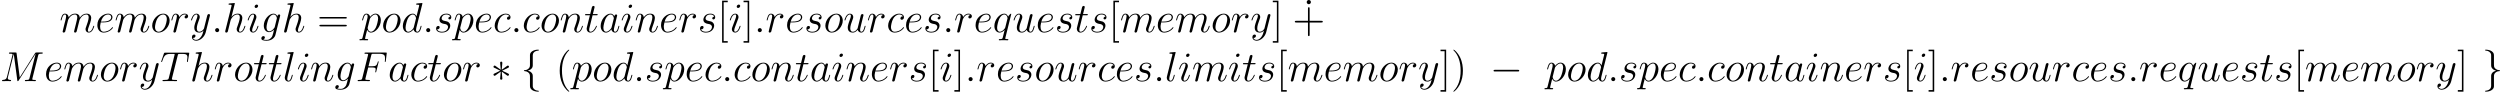 <?xml version="1.0" encoding="UTF-8" standalone="no"?>
<!-- Generated by CodeCogs with dvisvgm 2.13.3 -->

<svg
   version="1.1"
   width="804.27pt"
   height="29.5pt"
   viewBox="-.228 -.252 804.27 29.5"
   id="svg186"
   sodipodi:docname="container-memory-high-limit.svg"
   inkscape:version="1.3-beta (cedbd6c6ff, 2023-05-28)"
   xmlns:inkscape="http://www.inkscape.org/namespaces/inkscape"
   xmlns:sodipodi="http://sodipodi.sourceforge.net/DTD/sodipodi-0.dtd"
   xmlns:xlink="http://www.w3.org/1999/xlink"
   xmlns="http://www.w3.org/2000/svg"
   xmlns:svg="http://www.w3.org/2000/svg">
  <sodipodi:namedview
     id="namedview186"
     pagecolor="#ffffff"
     bordercolor="#000000"
     borderopacity="0.25"
     inkscape:showpageshadow="2"
     inkscape:pageopacity="0.0"
     inkscape:pagecheckerboard="0"
     inkscape:deskcolor="#d1d1d1"
     inkscape:document-units="pt"
     showgrid="false"
     inkscape:zoom="2.8982801"
     inkscape:cx="248.76822"
     inkscape:cy="46.406832"
     inkscape:window-width="1920"
     inkscape:window-height="1137"
     inkscape:window-x="-8"
     inkscape:window-y="-8"
     inkscape:window-maximized="1"
     inkscape:current-layer="page1" />
  <defs
     id="defs1">
    <path
       id="g1-0"
       d="M7.878-2.75C8.082-2.75 8.297-2.75 8.297-2.989S8.082-3.228 7.878-3.228H1.411C1.207-3.228 .992-3.228 .992-2.989S1.207-2.75 1.411-2.75H7.878Z" />
    <path
       id="g1-3"
       d="M3.288-5.105C3.3-5.272 3.3-5.559 2.989-5.559C2.798-5.559 2.642-5.404 2.678-5.248V-5.093L2.845-3.24L1.315-4.352C1.207-4.411 1.184-4.435 1.1-4.435C.933-4.435 .777-4.268 .777-4.101C.777-3.909 .897-3.862 1.016-3.802L2.714-2.989L1.064-2.188C.873-2.092 .777-2.044 .777-1.865S.933-1.53 1.1-1.53C1.184-1.53 1.207-1.53 1.506-1.757L2.845-2.726L2.666-.717C2.666-.466 2.881-.406 2.977-.406C3.12-.406 3.3-.49 3.3-.717L3.12-2.726L4.651-1.614C4.758-1.554 4.782-1.53 4.866-1.53C5.033-1.53 5.189-1.698 5.189-1.865C5.189-2.044 5.081-2.104 4.937-2.176C4.22-2.534 4.196-2.534 3.252-2.977L4.902-3.778C5.093-3.873 5.189-3.921 5.189-4.101S5.033-4.435 4.866-4.435C4.782-4.435 4.758-4.435 4.459-4.208L3.12-3.24L3.288-5.105Z" />
    <path
       id="g1-102"
       d="M3.383-7.376C3.383-7.855 3.694-8.62 4.997-8.703C5.057-8.715 5.105-8.763 5.105-8.835C5.105-8.966 5.009-8.966 4.878-8.966C3.682-8.966 2.594-8.357 2.582-7.472V-4.746C2.582-4.28 2.582-3.897 2.104-3.503C1.686-3.156 1.231-3.132 .968-3.12C.909-3.108 .861-3.061 .861-2.989C.861-2.869 .933-2.869 1.052-2.857C1.841-2.809 2.415-2.379 2.546-1.793C2.582-1.662 2.582-1.638 2.582-1.207V1.16C2.582 1.662 2.582 2.044 3.156 2.499C3.622 2.857 4.411 2.989 4.878 2.989C5.009 2.989 5.105 2.989 5.105 2.857C5.105 2.738 5.033 2.738 4.914 2.726C4.16 2.678 3.575 2.295 3.419 1.686C3.383 1.578 3.383 1.554 3.383 1.124V-1.387C3.383-1.937 3.288-2.14 2.905-2.523C2.654-2.774 2.307-2.893 1.973-2.989C2.953-3.264 3.383-3.814 3.383-4.507V-7.376Z" />
    <path
       id="g1-103"
       d="M2.582 1.399C2.582 1.877 2.271 2.642 .968 2.726C.909 2.738 .861 2.786 .861 2.857C.861 2.989 .992 2.989 1.1 2.989C2.26 2.989 3.371 2.403 3.383 1.494V-1.231C3.383-1.698 3.383-2.08 3.862-2.475C4.28-2.821 4.734-2.845 4.997-2.857C5.057-2.869 5.105-2.917 5.105-2.989C5.105-3.108 5.033-3.108 4.914-3.12C4.125-3.168 3.551-3.599 3.419-4.184C3.383-4.316 3.383-4.34 3.383-4.77V-7.137C3.383-7.639 3.383-8.022 2.809-8.476C2.331-8.847 1.506-8.966 1.1-8.966C.992-8.966 .861-8.966 .861-8.835C.861-8.715 .933-8.715 1.052-8.703C1.805-8.656 2.391-8.273 2.546-7.663C2.582-7.556 2.582-7.532 2.582-7.101V-4.591C2.582-4.041 2.678-3.838 3.061-3.455C3.312-3.204 3.658-3.084 3.993-2.989C3.013-2.714 2.582-2.164 2.582-1.47V1.399Z" />
    <path
       id="g0-117"
       d="M4.89-2.75H8.213C8.416-2.75 8.632-2.75 8.632-2.989S8.416-3.228 8.213-3.228H4.89V-6.683C4.89-6.886 4.89-7.101 4.651-7.101S4.411-6.886 4.411-6.683V-3.228H1.088C.885-3.228 .669-3.228 .669-2.989S.885-2.75 1.088-2.75H4.411V.705C4.411 .909 4.411 1.124 4.651 1.124S4.89 .909 4.89 .705V-2.75ZM5.248-8.56C5.248-8.907 4.973-9.158 4.651-9.158S4.053-8.907 4.053-8.56C4.053-8.201 4.34-7.962 4.651-7.962S5.248-8.213 5.248-8.56Z" />
    <path
       id="g3-40"
       d="M3.885 2.905C3.885 2.869 3.885 2.845 3.682 2.642C2.487 1.435 1.817-.538 1.817-2.977C1.817-5.296 2.379-7.293 3.766-8.703C3.885-8.811 3.885-8.835 3.885-8.871C3.885-8.942 3.826-8.966 3.778-8.966C3.622-8.966 2.642-8.106 2.056-6.934C1.447-5.727 1.172-4.447 1.172-2.977C1.172-1.913 1.339-.49 1.961 .789C2.666 2.224 3.646 3.001 3.778 3.001C3.826 3.001 3.885 2.977 3.885 2.905Z" />
    <path
       id="g3-41"
       d="M3.371-2.977C3.371-3.885 3.252-5.368 2.582-6.755C1.877-8.189 .897-8.966 .765-8.966C.717-8.966 .658-8.942 .658-8.871C.658-8.835 .658-8.811 .861-8.608C2.056-7.4 2.726-5.428 2.726-2.989C2.726-.669 2.164 1.327 .777 2.738C.658 2.845 .658 2.869 .658 2.905C.658 2.977 .717 3.001 .765 3.001C.921 3.001 1.901 2.14 2.487 .968C3.096-.251 3.371-1.542 3.371-2.977Z" />
    <path
       id="g3-61"
       d="M8.07-3.873C8.237-3.873 8.452-3.873 8.452-4.089C8.452-4.316 8.249-4.316 8.07-4.316H1.028C.861-4.316 .646-4.316 .646-4.101C.646-3.873 .849-3.873 1.028-3.873H8.07ZM8.07-1.65C8.237-1.65 8.452-1.65 8.452-1.865C8.452-2.092 8.249-2.092 8.07-2.092H1.028C.861-2.092 .646-2.092 .646-1.877C.646-1.65 .849-1.65 1.028-1.65H8.07Z" />
    <path
       id="g3-91"
       d="M2.989 2.989V2.546H1.829V-8.524H2.989V-8.966H1.387V2.989H2.989Z" />
    <path
       id="g3-93"
       d="M1.853-8.966H.251V-8.524H1.411V2.546H.251V2.989H1.853V-8.966Z" />
    <path
       id="g2-58"
       d="M2.2-.574C2.2-.921 1.913-1.16 1.626-1.16C1.279-1.16 1.04-.873 1.04-.586C1.04-.239 1.327 0 1.614 0C1.961 0 2.2-.287 2.2-.574Z" />
    <path
       id="g2-70"
       d="M3.551-3.897H4.698C5.607-3.897 5.679-3.694 5.679-3.347C5.679-3.192 5.655-3.025 5.595-2.762C5.571-2.714 5.559-2.654 5.559-2.63C5.559-2.546 5.607-2.499 5.691-2.499C5.786-2.499 5.798-2.546 5.846-2.738L6.539-5.523C6.539-5.571 6.504-5.643 6.42-5.643C6.312-5.643 6.3-5.595 6.253-5.392C6.001-4.495 5.762-4.244 4.722-4.244H3.634L4.411-7.34C4.519-7.759 4.543-7.795 5.033-7.795H6.635C8.13-7.795 8.345-7.352 8.345-6.504C8.345-6.432 8.345-6.169 8.309-5.858C8.297-5.81 8.273-5.655 8.273-5.607C8.273-5.511 8.333-5.475 8.404-5.475C8.488-5.475 8.536-5.523 8.56-5.738L8.811-7.831C8.811-7.867 8.835-7.986 8.835-8.01C8.835-8.141 8.727-8.141 8.512-8.141H2.845C2.618-8.141 2.499-8.141 2.499-7.926C2.499-7.795 2.582-7.795 2.786-7.795C3.527-7.795 3.527-7.711 3.527-7.58C3.527-7.52 3.515-7.472 3.479-7.34L1.865-.885C1.757-.466 1.733-.347 .897-.347C.669-.347 .55-.347 .55-.132C.55 0 .658 0 .729 0C.956 0 1.196-.024 1.423-.024H2.977C3.24-.024 3.527 0 3.79 0C3.897 0 4.041 0 4.041-.215C4.041-.347 3.969-.347 3.706-.347C2.762-.347 2.738-.43 2.738-.61C2.738-.669 2.762-.765 2.786-.849L3.551-3.897Z" />
    <path
       id="g2-77"
       d="M10.855-7.293C10.963-7.699 10.987-7.819 11.836-7.819C12.063-7.819 12.17-7.819 12.17-8.046C12.17-8.165 12.087-8.165 11.86-8.165H10.425C10.126-8.165 10.114-8.153 9.983-7.962L5.619-1.064L4.722-7.902C4.686-8.165 4.674-8.165 4.364-8.165H2.881C2.654-8.165 2.546-8.165 2.546-7.938C2.546-7.819 2.654-7.819 2.833-7.819C3.563-7.819 3.563-7.723 3.563-7.592C3.563-7.568 3.563-7.496 3.515-7.317L1.985-1.219C1.841-.646 1.566-.383 .765-.347C.729-.347 .586-.335 .586-.132C.586 0 .693 0 .741 0C.98 0 1.59-.024 1.829-.024H2.403C2.57-.024 2.774 0 2.941 0C3.025 0 3.156 0 3.156-.227C3.156-.335 3.037-.347 2.989-.347C2.594-.359 2.212-.43 2.212-.861C2.212-.98 2.212-.992 2.26-1.16L3.909-7.747H3.921L4.914-.323C4.949-.036 4.961 0 5.069 0C5.2 0 5.26-.096 5.32-.203L10.126-7.807H10.138L8.404-.885C8.297-.466 8.273-.347 7.436-.347C7.209-.347 7.089-.347 7.089-.132C7.089 0 7.197 0 7.269 0C7.472 0 7.711-.024 7.914-.024H9.325C9.528-.024 9.779 0 9.983 0C10.078 0 10.21 0 10.21-.227C10.21-.347 10.102-.347 9.923-.347C9.194-.347 9.194-.442 9.194-.562C9.194-.574 9.194-.658 9.217-.753L10.855-7.293Z" />
    <path
       id="g2-84"
       d="M4.985-7.293C5.057-7.58 5.081-7.687 5.26-7.735C5.356-7.759 5.75-7.759 6.001-7.759C7.197-7.759 7.759-7.711 7.759-6.779C7.759-6.599 7.711-6.145 7.639-5.703L7.627-5.559C7.627-5.511 7.675-5.44 7.747-5.44C7.867-5.44 7.867-5.499 7.902-5.691L8.249-7.807C8.273-7.914 8.273-7.938 8.273-7.974C8.273-8.106 8.201-8.106 7.962-8.106H1.423C1.148-8.106 1.136-8.094 1.064-7.878L.335-5.727C.323-5.703 .287-5.571 .287-5.559C.287-5.499 .335-5.44 .406-5.44C.502-5.44 .526-5.487 .574-5.643C1.076-7.089 1.327-7.759 2.917-7.759H3.718C4.005-7.759 4.125-7.759 4.125-7.627C4.125-7.592 4.125-7.568 4.065-7.352L2.463-.933C2.343-.466 2.319-.347 1.052-.347C.753-.347 .669-.347 .669-.12C.669 0 .801 0 .861 0C1.16 0 1.47-.024 1.769-.024H3.634C3.933-.024 4.256 0 4.555 0C4.686 0 4.806 0 4.806-.227C4.806-.347 4.722-.347 4.411-.347C3.335-.347 3.335-.454 3.335-.634C3.335-.646 3.335-.729 3.383-.921L4.985-7.293Z" />
    <path
       id="g2-97"
       d="M3.599-1.423C3.539-1.219 3.539-1.196 3.371-.968C3.108-.634 2.582-.12 2.02-.12C1.53-.12 1.255-.562 1.255-1.267C1.255-1.925 1.626-3.264 1.853-3.766C2.26-4.603 2.821-5.033 3.288-5.033C4.077-5.033 4.232-4.053 4.232-3.957C4.232-3.945 4.196-3.79 4.184-3.766L3.599-1.423ZM4.364-4.483C4.232-4.794 3.909-5.272 3.288-5.272C1.937-5.272 .478-3.527 .478-1.757C.478-.574 1.172 .12 1.985 .12C2.642 .12 3.204-.395 3.539-.789C3.658-.084 4.22 .12 4.579 .12S5.224-.096 5.44-.526C5.631-.933 5.798-1.662 5.798-1.71C5.798-1.769 5.75-1.817 5.679-1.817C5.571-1.817 5.559-1.757 5.511-1.578C5.332-.873 5.105-.12 4.615-.12C4.268-.12 4.244-.43 4.244-.669C4.244-.944 4.28-1.076 4.388-1.542C4.471-1.841 4.531-2.104 4.627-2.451C5.069-4.244 5.177-4.674 5.177-4.746C5.177-4.914 5.045-5.045 4.866-5.045C4.483-5.045 4.388-4.627 4.364-4.483Z" />
    <path
       id="g2-99"
       d="M4.674-4.495C4.447-4.495 4.34-4.495 4.172-4.352C4.101-4.292 3.969-4.113 3.969-3.921C3.969-3.682 4.148-3.539 4.376-3.539C4.663-3.539 4.985-3.778 4.985-4.256C4.985-4.83 4.435-5.272 3.61-5.272C2.044-5.272 .478-3.563 .478-1.865C.478-.825 1.124 .12 2.343 .12C3.969 .12 4.997-1.148 4.997-1.303C4.997-1.375 4.926-1.435 4.878-1.435C4.842-1.435 4.83-1.423 4.722-1.315C3.957-.299 2.821-.12 2.367-.12C1.542-.12 1.279-.837 1.279-1.435C1.279-1.853 1.482-3.013 1.913-3.826C2.224-4.388 2.869-5.033 3.622-5.033C3.778-5.033 4.435-5.009 4.674-4.495Z" />
    <path
       id="g2-100"
       d="M6.013-7.998C6.025-8.046 6.049-8.118 6.049-8.177C6.049-8.297 5.93-8.297 5.906-8.297C5.894-8.297 5.308-8.249 5.248-8.237C5.045-8.225 4.866-8.201 4.651-8.189C4.352-8.165 4.268-8.153 4.268-7.938C4.268-7.819 4.364-7.819 4.531-7.819C5.117-7.819 5.129-7.711 5.129-7.592C5.129-7.52 5.105-7.424 5.093-7.388L4.364-4.483C4.232-4.794 3.909-5.272 3.288-5.272C1.937-5.272 .478-3.527 .478-1.757C.478-.574 1.172 .12 1.985 .12C2.642 .12 3.204-.395 3.539-.789C3.658-.084 4.22 .12 4.579 .12S5.224-.096 5.44-.526C5.631-.933 5.798-1.662 5.798-1.71C5.798-1.769 5.75-1.817 5.679-1.817C5.571-1.817 5.559-1.757 5.511-1.578C5.332-.873 5.105-.12 4.615-.12C4.268-.12 4.244-.43 4.244-.669C4.244-.717 4.244-.968 4.328-1.303L6.013-7.998ZM3.599-1.423C3.539-1.219 3.539-1.196 3.371-.968C3.108-.634 2.582-.12 2.02-.12C1.53-.12 1.255-.562 1.255-1.267C1.255-1.925 1.626-3.264 1.853-3.766C2.26-4.603 2.821-5.033 3.288-5.033C4.077-5.033 4.232-4.053 4.232-3.957C4.232-3.945 4.196-3.79 4.184-3.766L3.599-1.423Z" />
    <path
       id="g2-101"
       d="M2.14-2.774C2.463-2.774 3.276-2.798 3.85-3.013C4.758-3.359 4.842-4.053 4.842-4.268C4.842-4.794 4.388-5.272 3.599-5.272C2.343-5.272 .538-4.136 .538-2.008C.538-.753 1.255 .12 2.343 .12C3.969 .12 4.997-1.148 4.997-1.303C4.997-1.375 4.926-1.435 4.878-1.435C4.842-1.435 4.83-1.423 4.722-1.315C3.957-.299 2.821-.12 2.367-.12C1.686-.12 1.327-.658 1.327-1.542C1.327-1.71 1.327-2.008 1.506-2.774H2.14ZM1.566-3.013C2.08-4.854 3.216-5.033 3.599-5.033C4.125-5.033 4.483-4.722 4.483-4.268C4.483-3.013 2.57-3.013 2.068-3.013H1.566Z" />
    <path
       id="g2-103"
       d="M4.041-1.518C3.993-1.327 3.969-1.279 3.814-1.1C3.324-.466 2.821-.239 2.451-.239C2.056-.239 1.686-.55 1.686-1.375C1.686-2.008 2.044-3.347 2.307-3.885C2.654-4.555 3.192-5.033 3.694-5.033C4.483-5.033 4.639-4.053 4.639-3.981L4.603-3.814L4.041-1.518ZM4.782-4.483C4.627-4.83 4.292-5.272 3.694-5.272C2.391-5.272 .909-3.634 .909-1.853C.909-.61 1.662 0 2.427 0C3.061 0 3.622-.502 3.838-.741L3.575 .335C3.407 .992 3.335 1.291 2.905 1.71C2.415 2.2 1.961 2.2 1.698 2.2C1.339 2.2 1.04 2.176 .741 2.08C1.124 1.973 1.219 1.638 1.219 1.506C1.219 1.315 1.076 1.124 .813 1.124C.526 1.124 .215 1.363 .215 1.757C.215 2.248 .705 2.439 1.722 2.439C3.264 2.439 4.065 1.447 4.22 .801L5.547-4.555C5.583-4.698 5.583-4.722 5.583-4.746C5.583-4.914 5.452-5.045 5.272-5.045C4.985-5.045 4.818-4.806 4.782-4.483Z" />
    <path
       id="g2-104"
       d="M3.359-7.998C3.371-8.046 3.395-8.118 3.395-8.177C3.395-8.297 3.276-8.297 3.252-8.297C3.24-8.297 2.654-8.249 2.594-8.237C2.391-8.225 2.212-8.201 1.997-8.189C1.698-8.165 1.614-8.153 1.614-7.938C1.614-7.819 1.71-7.819 1.877-7.819C2.463-7.819 2.475-7.711 2.475-7.592C2.475-7.52 2.451-7.424 2.439-7.388L.705-.466C.658-.287 .658-.263 .658-.191C.658 .072 .861 .12 .98 .12C1.184 .12 1.339-.036 1.399-.167L1.937-2.331C1.997-2.594 2.068-2.845 2.128-3.108C2.26-3.61 2.26-3.622 2.487-3.969S3.252-5.033 4.172-5.033C4.651-5.033 4.818-4.674 4.818-4.196C4.818-3.527 4.352-2.224 4.089-1.506C3.981-1.219 3.921-1.064 3.921-.849C3.921-.311 4.292 .12 4.866 .12C5.978 .12 6.396-1.638 6.396-1.71C6.396-1.769 6.348-1.817 6.276-1.817C6.169-1.817 6.157-1.781 6.097-1.578C5.822-.622 5.38-.12 4.902-.12C4.782-.12 4.591-.132 4.591-.514C4.591-.825 4.734-1.207 4.782-1.339C4.997-1.913 5.535-3.324 5.535-4.017C5.535-4.734 5.117-5.272 4.208-5.272C3.527-5.272 2.929-4.949 2.439-4.328L3.359-7.998Z" />
    <path
       id="g2-105"
       d="M3.383-1.71C3.383-1.769 3.335-1.817 3.264-1.817C3.156-1.817 3.144-1.781 3.084-1.578C2.774-.49 2.283-.12 1.889-.12C1.745-.12 1.578-.155 1.578-.514C1.578-.837 1.722-1.196 1.853-1.554L2.69-3.778C2.726-3.873 2.809-4.089 2.809-4.316C2.809-4.818 2.451-5.272 1.865-5.272C.765-5.272 .323-3.539 .323-3.443C.323-3.395 .371-3.335 .454-3.335C.562-3.335 .574-3.383 .622-3.551C.909-4.555 1.363-5.033 1.829-5.033C1.937-5.033 2.14-5.021 2.14-4.639C2.14-4.328 1.985-3.933 1.889-3.67L1.052-1.447C.98-1.255 .909-1.064 .909-.849C.909-.311 1.279 .12 1.853 .12C2.953 .12 3.383-1.626 3.383-1.71ZM3.288-7.46C3.288-7.639 3.144-7.855 2.881-7.855C2.606-7.855 2.295-7.592 2.295-7.281C2.295-6.982 2.546-6.886 2.69-6.886C3.013-6.886 3.288-7.197 3.288-7.46Z" />
    <path
       id="g2-108"
       d="M3.037-7.998C3.049-8.046 3.072-8.118 3.072-8.177C3.072-8.297 2.953-8.297 2.929-8.297C2.917-8.297 2.487-8.261 2.271-8.237C2.068-8.225 1.889-8.201 1.674-8.189C1.387-8.165 1.303-8.153 1.303-7.938C1.303-7.819 1.423-7.819 1.542-7.819C2.152-7.819 2.152-7.711 2.152-7.592C2.152-7.544 2.152-7.52 2.092-7.305L.61-1.375C.574-1.243 .55-1.148 .55-.956C.55-.359 .992 .12 1.602 .12C1.997 .12 2.26-.143 2.451-.514C2.654-.909 2.821-1.662 2.821-1.71C2.821-1.769 2.774-1.817 2.702-1.817C2.594-1.817 2.582-1.757 2.534-1.578C2.319-.753 2.104-.12 1.626-.12C1.267-.12 1.267-.502 1.267-.669C1.267-.717 1.267-.968 1.351-1.303L3.037-7.998Z" />
    <path
       id="g2-109"
       d="M2.463-3.503C2.487-3.575 2.786-4.172 3.228-4.555C3.539-4.842 3.945-5.033 4.411-5.033C4.89-5.033 5.057-4.674 5.057-4.196C5.057-4.125 5.057-3.885 4.914-3.324L4.615-2.092C4.519-1.733 4.292-.849 4.268-.717C4.22-.538 4.148-.227 4.148-.179C4.148-.012 4.28 .12 4.459 .12C4.818 .12 4.878-.155 4.985-.586L5.703-3.443C5.727-3.539 6.348-5.033 7.663-5.033C8.141-5.033 8.309-4.674 8.309-4.196C8.309-3.527 7.843-2.224 7.58-1.506C7.472-1.219 7.412-1.064 7.412-.849C7.412-.311 7.783 .12 8.357 .12C9.468 .12 9.887-1.638 9.887-1.71C9.887-1.769 9.839-1.817 9.767-1.817C9.66-1.817 9.648-1.781 9.588-1.578C9.313-.622 8.871-.12 8.393-.12C8.273-.12 8.082-.132 8.082-.514C8.082-.825 8.225-1.207 8.273-1.339C8.488-1.913 9.026-3.324 9.026-4.017C9.026-4.734 8.608-5.272 7.699-5.272C6.898-5.272 6.253-4.818 5.774-4.113C5.738-4.758 5.344-5.272 4.447-5.272C3.383-5.272 2.821-4.519 2.606-4.22C2.57-4.902 2.08-5.272 1.554-5.272C1.207-5.272 .933-5.105 .705-4.651C.49-4.22 .323-3.491 .323-3.443S.371-3.335 .454-3.335C.55-3.335 .562-3.347 .634-3.622C.813-4.328 1.04-5.033 1.518-5.033C1.793-5.033 1.889-4.842 1.889-4.483C1.889-4.22 1.769-3.754 1.686-3.383L1.351-2.092C1.303-1.865 1.172-1.327 1.112-1.112C1.028-.801 .897-.239 .897-.179C.897-.012 1.028 .12 1.207 .12C1.351 .12 1.518 .048 1.614-.132C1.638-.191 1.745-.61 1.805-.849L2.068-1.925L2.463-3.503Z" />
    <path
       id="g2-110"
       d="M2.463-3.503C2.487-3.575 2.786-4.172 3.228-4.555C3.539-4.842 3.945-5.033 4.411-5.033C4.89-5.033 5.057-4.674 5.057-4.196C5.057-3.515 4.567-2.152 4.328-1.506C4.22-1.219 4.16-1.064 4.16-.849C4.16-.311 4.531 .12 5.105 .12C6.217 .12 6.635-1.638 6.635-1.71C6.635-1.769 6.587-1.817 6.516-1.817C6.408-1.817 6.396-1.781 6.336-1.578C6.061-.598 5.607-.12 5.141-.12C5.021-.12 4.83-.132 4.83-.514C4.83-.813 4.961-1.172 5.033-1.339C5.272-1.997 5.774-3.335 5.774-4.017C5.774-4.734 5.356-5.272 4.447-5.272C3.383-5.272 2.821-4.519 2.606-4.22C2.57-4.902 2.08-5.272 1.554-5.272C1.172-5.272 .909-5.045 .705-4.639C.49-4.208 .323-3.491 .323-3.443S.371-3.335 .454-3.335C.55-3.335 .562-3.347 .634-3.622C.825-4.352 1.04-5.033 1.518-5.033C1.793-5.033 1.889-4.842 1.889-4.483C1.889-4.22 1.769-3.754 1.686-3.383L1.351-2.092C1.303-1.865 1.172-1.327 1.112-1.112C1.028-.801 .897-.239 .897-.179C.897-.012 1.028 .12 1.207 .12C1.351 .12 1.518 .048 1.614-.132C1.638-.191 1.745-.61 1.805-.849L2.068-1.925L2.463-3.503Z" />
    <path
       id="g2-111"
       d="M5.452-3.288C5.452-4.423 4.71-5.272 3.622-5.272C2.044-5.272 .49-3.551 .49-1.865C.49-.729 1.231 .12 2.319 .12C3.909 .12 5.452-1.602 5.452-3.288ZM2.331-.12C1.733-.12 1.291-.598 1.291-1.435C1.291-1.985 1.578-3.204 1.913-3.802C2.451-4.722 3.12-5.033 3.61-5.033C4.196-5.033 4.651-4.555 4.651-3.718C4.651-3.24 4.4-1.961 3.945-1.231C3.455-.43 2.798-.12 2.331-.12Z" />
    <path
       id="g2-112"
       d="M.514 1.518C.43 1.877 .383 1.973-.108 1.973C-.251 1.973-.371 1.973-.371 2.2C-.371 2.224-.359 2.319-.227 2.319C-.072 2.319 .096 2.295 .251 2.295H.765C1.016 2.295 1.626 2.319 1.877 2.319C1.949 2.319 2.092 2.319 2.092 2.104C2.092 1.973 2.008 1.973 1.805 1.973C1.255 1.973 1.219 1.889 1.219 1.793C1.219 1.65 1.757-.406 1.829-.681C1.961-.347 2.283 .12 2.905 .12C4.256 .12 5.715-1.638 5.715-3.395C5.715-4.495 5.093-5.272 4.196-5.272C3.431-5.272 2.786-4.531 2.654-4.364C2.558-4.961 2.092-5.272 1.614-5.272C1.267-5.272 .992-5.105 .765-4.651C.55-4.22 .383-3.491 .383-3.443S.43-3.335 .514-3.335C.61-3.335 .622-3.347 .693-3.622C.873-4.328 1.1-5.033 1.578-5.033C1.853-5.033 1.949-4.842 1.949-4.483C1.949-4.196 1.913-4.077 1.865-3.862L.514 1.518ZM2.582-3.73C2.666-4.065 3.001-4.411 3.192-4.579C3.324-4.698 3.718-5.033 4.172-5.033C4.698-5.033 4.937-4.507 4.937-3.885C4.937-3.312 4.603-1.961 4.304-1.339C4.005-.693 3.455-.12 2.905-.12C2.092-.12 1.961-1.148 1.961-1.196C1.961-1.231 1.985-1.327 1.997-1.387L2.582-3.73Z" />
    <path
       id="g2-113"
       d="M5.272-5.153C5.272-5.212 5.224-5.26 5.165-5.26C5.069-5.26 4.603-4.83 4.376-4.411C4.16-4.949 3.79-5.272 3.276-5.272C1.925-5.272 .466-3.527 .466-1.757C.466-.574 1.16 .12 1.973 .12C2.606 .12 3.132-.359 3.383-.634L3.395-.622L2.941 1.172L2.833 1.602C2.726 1.961 2.546 1.961 1.985 1.973C1.853 1.973 1.733 1.973 1.733 2.2C1.733 2.283 1.805 2.319 1.889 2.319C2.056 2.319 2.271 2.295 2.439 2.295H3.658C3.838 2.295 4.041 2.319 4.22 2.319C4.292 2.319 4.435 2.319 4.435 2.092C4.435 1.973 4.34 1.973 4.16 1.973C3.599 1.973 3.563 1.889 3.563 1.793C3.563 1.733 3.575 1.722 3.61 1.566L5.272-5.153ZM3.587-1.423C3.527-1.219 3.527-1.196 3.359-.968C3.096-.634 2.57-.12 2.008-.12C1.518-.12 1.243-.562 1.243-1.267C1.243-1.925 1.614-3.264 1.841-3.766C2.248-4.603 2.809-5.033 3.276-5.033C4.065-5.033 4.22-4.053 4.22-3.957C4.22-3.945 4.184-3.79 4.172-3.766L3.587-1.423Z" />
    <path
       id="g2-114"
       d="M4.651-4.89C4.28-4.818 4.089-4.555 4.089-4.292C4.089-4.005 4.316-3.909 4.483-3.909C4.818-3.909 5.093-4.196 5.093-4.555C5.093-4.937 4.722-5.272 4.125-5.272C3.646-5.272 3.096-5.057 2.594-4.328C2.511-4.961 2.032-5.272 1.554-5.272C1.088-5.272 .849-4.914 .705-4.651C.502-4.22 .323-3.503 .323-3.443C.323-3.395 .371-3.335 .454-3.335C.55-3.335 .562-3.347 .634-3.622C.813-4.34 1.04-5.033 1.518-5.033C1.805-5.033 1.889-4.83 1.889-4.483C1.889-4.22 1.769-3.754 1.686-3.383L1.351-2.092C1.303-1.865 1.172-1.327 1.112-1.112C1.028-.801 .897-.239 .897-.179C.897-.012 1.028 .12 1.207 .12C1.339 .12 1.566 .036 1.638-.203C1.674-.299 2.116-2.104 2.188-2.379C2.248-2.642 2.319-2.893 2.379-3.156C2.427-3.324 2.475-3.515 2.511-3.67C2.546-3.778 2.869-4.364 3.168-4.627C3.312-4.758 3.622-5.033 4.113-5.033C4.304-5.033 4.495-4.997 4.651-4.89Z" />
    <path
       id="g2-115"
       d="M2.726-2.391C2.929-2.355 3.252-2.283 3.324-2.271C3.479-2.224 4.017-2.032 4.017-1.459C4.017-1.088 3.682-.12 2.295-.12C2.044-.12 1.148-.155 .909-.813C1.387-.753 1.626-1.124 1.626-1.387C1.626-1.638 1.459-1.769 1.219-1.769C.956-1.769 .61-1.566 .61-1.028C.61-.323 1.327 .12 2.283 .12C4.101 .12 4.639-1.219 4.639-1.841C4.639-2.02 4.639-2.355 4.256-2.738C3.957-3.025 3.67-3.084 3.025-3.216C2.702-3.288 2.188-3.395 2.188-3.933C2.188-4.172 2.403-5.033 3.539-5.033C4.041-5.033 4.531-4.842 4.651-4.411C4.125-4.411 4.101-3.957 4.101-3.945C4.101-3.694 4.328-3.622 4.435-3.622C4.603-3.622 4.937-3.754 4.937-4.256S4.483-5.272 3.551-5.272C1.985-5.272 1.566-4.041 1.566-3.551C1.566-2.642 2.451-2.451 2.726-2.391Z" />
    <path
       id="g2-116"
       d="M2.403-4.806H3.503C3.73-4.806 3.85-4.806 3.85-5.021C3.85-5.153 3.778-5.153 3.539-5.153H2.487L2.929-6.898C2.977-7.066 2.977-7.089 2.977-7.173C2.977-7.364 2.821-7.472 2.666-7.472C2.57-7.472 2.295-7.436 2.2-7.054L1.733-5.153H.61C.371-5.153 .263-5.153 .263-4.926C.263-4.806 .347-4.806 .574-4.806H1.638L.849-1.65C.753-1.231 .717-1.112 .717-.956C.717-.395 1.112 .12 1.781 .12C2.989 .12 3.634-1.626 3.634-1.71C3.634-1.781 3.587-1.817 3.515-1.817C3.491-1.817 3.443-1.817 3.419-1.769C3.407-1.757 3.395-1.745 3.312-1.554C3.061-.956 2.511-.12 1.817-.12C1.459-.12 1.435-.418 1.435-.681C1.435-.693 1.435-.921 1.47-1.064L2.403-4.806Z" />
    <path
       id="g2-117"
       d="M4.077-.693C4.232-.024 4.806 .12 5.093 .12C5.475 .12 5.762-.132 5.954-.538C6.157-.968 6.312-1.674 6.312-1.71C6.312-1.769 6.265-1.817 6.193-1.817C6.085-1.817 6.073-1.757 6.025-1.578C5.81-.753 5.595-.12 5.117-.12C4.758-.12 4.758-.514 4.758-.669C4.758-.944 4.794-1.064 4.914-1.566C4.997-1.889 5.081-2.212 5.153-2.546L5.643-4.495C5.727-4.794 5.727-4.818 5.727-4.854C5.727-5.033 5.583-5.153 5.404-5.153C5.057-5.153 4.973-4.854 4.902-4.555C4.782-4.089 4.136-1.518 4.053-1.1C4.041-1.1 3.575-.12 2.702-.12C2.08-.12 1.961-.658 1.961-1.1C1.961-1.781 2.295-2.738 2.606-3.539C2.75-3.921 2.809-4.077 2.809-4.316C2.809-4.83 2.439-5.272 1.865-5.272C.765-5.272 .323-3.539 .323-3.443C.323-3.395 .371-3.335 .454-3.335C.562-3.335 .574-3.383 .622-3.551C.909-4.579 1.375-5.033 1.829-5.033C1.949-5.033 2.14-5.021 2.14-4.639C2.14-4.328 2.008-3.981 1.829-3.527C1.303-2.104 1.243-1.65 1.243-1.291C1.243-.072 2.164 .12 2.654 .12C3.419 .12 3.838-.406 4.077-.693Z" />
    <path
       id="g2-121"
       d="M3.144 1.339C2.821 1.793 2.355 2.2 1.769 2.2C1.626 2.2 1.052 2.176 .873 1.626C.909 1.638 .968 1.638 .992 1.638C1.351 1.638 1.59 1.327 1.59 1.052S1.363 .681 1.184 .681C.992 .681 .574 .825 .574 1.411C.574 2.02 1.088 2.439 1.769 2.439C2.965 2.439 4.172 1.339 4.507 .012L5.679-4.651C5.691-4.71 5.715-4.782 5.715-4.854C5.715-5.033 5.571-5.153 5.392-5.153C5.284-5.153 5.033-5.105 4.937-4.746L4.053-1.231C3.993-1.016 3.993-.992 3.897-.861C3.658-.526 3.264-.12 2.69-.12C2.02-.12 1.961-.777 1.961-1.1C1.961-1.781 2.283-2.702 2.606-3.563C2.738-3.909 2.809-4.077 2.809-4.316C2.809-4.818 2.451-5.272 1.865-5.272C.765-5.272 .323-3.539 .323-3.443C.323-3.395 .371-3.335 .454-3.335C.562-3.335 .574-3.383 .622-3.551C.909-4.555 1.363-5.033 1.829-5.033C1.937-5.033 2.14-5.033 2.14-4.639C2.14-4.328 2.008-3.981 1.829-3.527C1.243-1.961 1.243-1.566 1.243-1.279C1.243-.143 2.056 .12 2.654 .12C3.001 .12 3.431 .012 3.85-.43L3.862-.418C3.682 .287 3.563 .753 3.144 1.339Z" />
  </defs>
  <g
     id="page1"
     transform="matrix(1.13 0 0 1.13 -61.02 -67.583)">
    <use
       x="70.735"
       y="68.742"
       xlink:href="#g2-109"
       id="use1" />
    <use
       x="80.974"
       y="68.742"
       xlink:href="#g2-101"
       id="use2" />
    <use
       x="86.399"
       y="68.742"
       xlink:href="#g2-109"
       id="use3" />
    <use
       x="96.639"
       y="68.742"
       xlink:href="#g2-111"
       id="use4" />
    <use
       x="102.266"
       y="68.742"
       xlink:href="#g2-114"
       id="use5" />
    <use
       x="107.867"
       y="68.742"
       xlink:href="#g2-121"
       id="use6" />
    <use
       x="114.003"
       y="68.742"
       xlink:href="#g2-58"
       id="use7" />
    <use
       x="117.255"
       y="68.742"
       xlink:href="#g2-104"
       id="use8" />
    <use
       x="123.993"
       y="68.742"
       xlink:href="#g2-105"
       id="use9" />
    <use
       x="127.987"
       y="68.742"
       xlink:href="#g2-103"
       id="use10" />
    <use
       x="134.021"
       y="68.742"
       xlink:href="#g2-104"
       id="use11" />
    <use
       x="144.081"
       y="68.742"
       xlink:href="#g3-61"
       id="use12" />
    <use
       x="156.506"
       y="68.742"
       xlink:href="#g2-112"
       id="use13" />
    <use
       x="162.381"
       y="68.742"
       xlink:href="#g2-111"
       id="use14" />
    <use
       x="168.009"
       y="68.742"
       xlink:href="#g2-100"
       id="use15" />
    <use
       x="174.091"
       y="68.742"
       xlink:href="#g2-58"
       id="use16" />
    <use
       x="177.343"
       y="68.742"
       xlink:href="#g2-115"
       id="use17" />
    <use
       x="182.857"
       y="68.742"
       xlink:href="#g2-112"
       id="use18" />
    <use
       x="188.732"
       y="68.742"
       xlink:href="#g2-101"
       id="use19" />
    <use
       x="194.158"
       y="68.742"
       xlink:href="#g2-99"
       id="use20" />
    <use
       x="199.196"
       y="68.742"
       xlink:href="#g2-58"
       id="use21" />
    <use
       x="202.447"
       y="68.742"
       xlink:href="#g2-99"
       id="use22" />
    <use
       x="207.485"
       y="68.742"
       xlink:href="#g2-111"
       id="use23" />
    <use
       x="213.113"
       y="68.742"
       xlink:href="#g2-110"
       id="use24" />
    <use
       x="220.1"
       y="68.742"
       xlink:href="#g2-116"
       id="use25" />
    <use
       x="224.327"
       y="68.742"
       xlink:href="#g2-97"
       id="use26" />
    <use
       x="230.472"
       y="68.742"
       xlink:href="#g2-105"
       id="use27" />
    <use
       x="234.466"
       y="68.742"
       xlink:href="#g2-110"
       id="use28" />
    <use
       x="241.453"
       y="68.742"
       xlink:href="#g2-101"
       id="use29" />
    <use
       x="246.879"
       y="68.742"
       xlink:href="#g2-114"
       id="use30" />
    <use
       x="252.479"
       y="68.742"
       xlink:href="#g2-115"
       id="use31" />
    <use
       x="257.993"
       y="68.742"
       xlink:href="#g3-91"
       id="use32" />
    <use
       x="261.245"
       y="68.742"
       xlink:href="#g2-105"
       id="use33" />
    <use
       x="265.238"
       y="68.742"
       xlink:href="#g3-93"
       id="use34" />
    <use
       x="268.49"
       y="68.742"
       xlink:href="#g2-58"
       id="use35" />
    <use
       x="271.742"
       y="68.742"
       xlink:href="#g2-114"
       id="use36" />
    <use
       x="277.342"
       y="68.742"
       xlink:href="#g2-101"
       id="use37" />
    <use
       x="282.768"
       y="68.742"
       xlink:href="#g2-115"
       id="use38" />
    <use
       x="288.282"
       y="68.742"
       xlink:href="#g2-111"
       id="use39" />
    <use
       x="293.909"
       y="68.742"
       xlink:href="#g2-117"
       id="use40" />
    <use
       x="300.572"
       y="68.742"
       xlink:href="#g2-114"
       id="use41" />
    <use
       x="306.172"
       y="68.742"
       xlink:href="#g2-99"
       id="use42" />
    <use
       x="311.21"
       y="68.742"
       xlink:href="#g2-101"
       id="use43" />
    <use
       x="316.635"
       y="68.742"
       xlink:href="#g2-115"
       id="use44" />
    <use
       x="322.149"
       y="68.742"
       xlink:href="#g2-58"
       id="use45" />
    <use
       x="325.401"
       y="68.742"
       xlink:href="#g2-114"
       id="use46" />
    <use
       x="331.002"
       y="68.742"
       xlink:href="#g2-101"
       id="use47" />
    <use
       x="336.427"
       y="68.742"
       xlink:href="#g2-113"
       id="use48" />
    <use
       x="342.046"
       y="68.742"
       xlink:href="#g2-117"
       id="use49" />
    <use
       x="348.709"
       y="68.742"
       xlink:href="#g2-101"
       id="use50" />
    <use
       x="354.134"
       y="68.742"
       xlink:href="#g2-115"
       id="use51" />
    <use
       x="359.648"
       y="68.742"
       xlink:href="#g2-116"
       id="use52" />
    <use
       x="363.875"
       y="68.742"
       xlink:href="#g2-115"
       id="use53" />
    <use
       x="369.389"
       y="68.742"
       xlink:href="#g3-91"
       id="use54" />
    <use
       x="372.641"
       y="68.742"
       xlink:href="#g2-109"
       id="use55" />
    <use
       x="382.88"
       y="68.742"
       xlink:href="#g2-101"
       id="use56" />
    <use
       x="388.306"
       y="68.742"
       xlink:href="#g2-109"
       id="use57" />
    <use
       x="398.545"
       y="68.742"
       xlink:href="#g2-111"
       id="use58" />
    <use
       x="404.172"
       y="68.742"
       xlink:href="#g2-114"
       id="use59" />
    <use
       x="409.773"
       y="68.742"
       xlink:href="#g2-121"
       id="use60" />
    <use
       x="415.909"
       y="68.742"
       xlink:href="#g3-93"
       id="use61" />
    <use
       x="421.762"
       y="68.742"
       xlink:href="#g0-117"
       id="use62" />
    <use
       x="53.798"
       y="82.69"
       xlink:href="#g2-77"
       id="use63" />
    <use
       x="66.372"
       y="82.69"
       xlink:href="#g2-101"
       id="use64" />
    <use
       x="71.797"
       y="82.69"
       xlink:href="#g2-109"
       id="use65" />
    <use
       x="82.037"
       y="82.69"
       xlink:href="#g2-111"
       id="use66" />
    <use
       x="87.664"
       y="82.69"
       xlink:href="#g2-114"
       id="use67" />
    <use
       x="93.264"
       y="82.69"
       xlink:href="#g2-121"
       id="use68" />
    <use
       x="99.401"
       y="82.69"
       xlink:href="#g2-84"
       id="use69" />
    <use
       x="107.888"
       y="82.69"
       xlink:href="#g2-104"
       id="use70" />
    <use
       x="114.627"
       y="82.69"
       xlink:href="#g2-114"
       id="use71" />
    <use
       x="120.227"
       y="82.69"
       xlink:href="#g2-111"
       id="use72" />
    <use
       x="125.854"
       y="82.69"
       xlink:href="#g2-116"
       id="use73" />
    <use
       x="130.082"
       y="82.69"
       xlink:href="#g2-116"
       id="use74" />
    <use
       x="134.309"
       y="82.69"
       xlink:href="#g2-105"
       id="use75"
       transform="translate(3.982)" />
    <use
       x="138.302"
       y="82.69"
       xlink:href="#g2-108"
       id="use76"
       transform="translate(-3.982)" />
    <use
       x="142.052"
       y="82.69"
       xlink:href="#g2-110"
       id="use77" />
    <use
       x="149.04"
       y="82.69"
       xlink:href="#g2-103"
       id="use78" />
    <use
       x="155.074"
       y="82.69"
       xlink:href="#g2-70"
       id="use79" />
    <use
       x="164.277"
       y="82.69"
       xlink:href="#g2-97"
       id="use80" />
    <use
       x="170.422"
       y="82.69"
       xlink:href="#g2-99"
       id="use81" />
    <use
       x="175.46"
       y="82.69"
       xlink:href="#g2-116"
       id="use82" />
    <use
       x="179.688"
       y="82.69"
       xlink:href="#g2-111"
       id="use83" />
    <use
       x="185.315"
       y="82.69"
       xlink:href="#g2-114"
       id="use84" />
    <use
       x="193.517"
       y="82.69"
       xlink:href="#g1-3"
       id="use85" />
    <use
       x="202.096"
       y="82.69"
       xlink:href="#g1-102"
       id="use86" />
    <use
       x="211.975"
       y="82.69"
       xlink:href="#g3-40"
       id="use87" />
    <use
       x="216.528"
       y="82.69"
       xlink:href="#g2-112"
       id="use88" />
    <use
       x="222.403"
       y="82.69"
       xlink:href="#g2-111"
       id="use89" />
    <use
       x="228.03"
       y="82.69"
       xlink:href="#g2-100"
       id="use90" />
    <use
       x="234.113"
       y="82.69"
       xlink:href="#g2-58"
       id="use91" />
    <use
       x="237.365"
       y="82.69"
       xlink:href="#g2-115"
       id="use92" />
    <use
       x="242.879"
       y="82.69"
       xlink:href="#g2-112"
       id="use93" />
    <use
       x="248.754"
       y="82.69"
       xlink:href="#g2-101"
       id="use94" />
    <use
       x="254.179"
       y="82.69"
       xlink:href="#g2-99"
       id="use95" />
    <use
       x="259.217"
       y="82.69"
       xlink:href="#g2-58"
       id="use96" />
    <use
       x="262.469"
       y="82.69"
       xlink:href="#g2-99"
       id="use97" />
    <use
       x="267.507"
       y="82.69"
       xlink:href="#g2-111"
       id="use98" />
    <use
       x="273.134"
       y="82.69"
       xlink:href="#g2-110"
       id="use99" />
    <use
       x="280.122"
       y="82.69"
       xlink:href="#g2-116"
       id="use100" />
    <use
       x="284.349"
       y="82.69"
       xlink:href="#g2-97"
       id="use101" />
    <use
       x="290.494"
       y="82.69"
       xlink:href="#g2-105"
       id="use102" />
    <use
       x="294.487"
       y="82.69"
       xlink:href="#g2-110"
       id="use103" />
    <use
       x="301.475"
       y="82.69"
       xlink:href="#g2-101"
       id="use104" />
    <use
       x="306.9"
       y="82.69"
       xlink:href="#g2-114"
       id="use105" />
    <use
       x="312.501"
       y="82.69"
       xlink:href="#g2-115"
       id="use106" />
    <use
       x="318.015"
       y="82.69"
       xlink:href="#g3-91"
       id="use107" />
    <use
       x="321.267"
       y="82.69"
       xlink:href="#g2-105"
       id="use108" />
    <use
       x="325.26"
       y="82.69"
       xlink:href="#g3-93"
       id="use109" />
    <use
       x="328.512"
       y="82.69"
       xlink:href="#g2-58"
       id="use110" />
    <use
       x="331.763"
       y="82.69"
       xlink:href="#g2-114"
       id="use111" />
    <use
       x="337.364"
       y="82.69"
       xlink:href="#g2-101"
       id="use112" />
    <use
       x="342.789"
       y="82.69"
       xlink:href="#g2-115"
       id="use113" />
    <use
       x="348.303"
       y="82.69"
       xlink:href="#g2-111"
       id="use114" />
    <use
       x="353.931"
       y="82.69"
       xlink:href="#g2-117"
       id="use115" />
    <use
       x="360.593"
       y="82.69"
       xlink:href="#g2-114"
       id="use116" />
    <use
       x="366.194"
       y="82.69"
       xlink:href="#g2-99"
       id="use117" />
    <use
       x="371.232"
       y="82.69"
       xlink:href="#g2-101"
       id="use118" />
    <use
       x="376.657"
       y="82.69"
       xlink:href="#g2-115"
       id="use119" />
    <use
       x="382.171"
       y="82.69"
       xlink:href="#g2-58"
       id="use120" />
    <use
       x="385.423"
       y="82.69"
       xlink:href="#g2-108"
       id="use121" />
    <use
       x="389.173"
       y="82.69"
       xlink:href="#g2-105"
       id="use122" />
    <use
       x="393.166"
       y="82.69"
       xlink:href="#g2-109"
       id="use123" />
    <use
       x="403.405"
       y="82.69"
       xlink:href="#g2-105"
       id="use124" />
    <use
       x="407.399"
       y="82.69"
       xlink:href="#g2-116"
       id="use125" />
    <use
       x="411.626"
       y="82.69"
       xlink:href="#g2-115"
       id="use126" />
    <use
       x="417.14"
       y="82.69"
       xlink:href="#g3-91"
       id="use127" />
    <use
       x="420.391"
       y="82.69"
       xlink:href="#g2-109"
       id="use128" />
    <use
       x="430.631"
       y="82.69"
       xlink:href="#g2-101"
       id="use129" />
    <use
       x="436.056"
       y="82.69"
       xlink:href="#g2-109"
       id="use130" />
    <use
       x="446.295"
       y="82.69"
       xlink:href="#g2-111"
       id="use131" />
    <use
       x="451.923"
       y="82.69"
       xlink:href="#g2-114"
       id="use132" />
    <use
       x="457.523"
       y="82.69"
       xlink:href="#g2-121"
       id="use133" />
    <use
       x="463.66"
       y="82.69"
       xlink:href="#g3-93"
       id="use134" />
    <use
       x="466.912"
       y="82.69"
       xlink:href="#g3-41"
       id="use135" />
    <use
       x="478.023"
       y="82.69"
       xlink:href="#g1-0"
       id="use136" />
    <use
       x="493.88"
       y="82.69"
       xlink:href="#g2-112"
       id="use137" />
    <use
       x="499.755"
       y="82.69"
       xlink:href="#g2-111"
       id="use138" />
    <use
       x="505.382"
       y="82.69"
       xlink:href="#g2-100"
       id="use139" />
    <use
       x="511.465"
       y="82.69"
       xlink:href="#g2-58"
       id="use140" />
    <use
       x="514.717"
       y="82.69"
       xlink:href="#g2-115"
       id="use141" />
    <use
       x="520.231"
       y="82.69"
       xlink:href="#g2-112"
       id="use142" />
    <use
       x="526.106"
       y="82.69"
       xlink:href="#g2-101"
       id="use143" />
    <use
       x="531.531"
       y="82.69"
       xlink:href="#g2-99"
       id="use144" />
    <use
       x="536.569"
       y="82.69"
       xlink:href="#g2-58"
       id="use145" />
    <use
       x="539.821"
       y="82.69"
       xlink:href="#g2-99"
       id="use146" />
    <use
       x="544.859"
       y="82.69"
       xlink:href="#g2-111"
       id="use147" />
    <use
       x="550.486"
       y="82.69"
       xlink:href="#g2-110"
       id="use148" />
    <use
       x="557.474"
       y="82.69"
       xlink:href="#g2-116"
       id="use149" />
    <use
       x="561.701"
       y="82.69"
       xlink:href="#g2-97"
       id="use150" />
    <use
       x="567.846"
       y="82.69"
       xlink:href="#g2-105"
       id="use151" />
    <use
       x="571.84"
       y="82.69"
       xlink:href="#g2-110"
       id="use152" />
    <use
       x="578.827"
       y="82.69"
       xlink:href="#g2-101"
       id="use153" />
    <use
       x="584.253"
       y="82.69"
       xlink:href="#g2-114"
       id="use154" />
    <use
       x="589.853"
       y="82.69"
       xlink:href="#g2-115"
       id="use155" />
    <use
       x="595.367"
       y="82.69"
       xlink:href="#g3-91"
       id="use156" />
    <use
       x="598.619"
       y="82.69"
       xlink:href="#g2-105"
       id="use157" />
    <use
       x="602.612"
       y="82.69"
       xlink:href="#g3-93"
       id="use158" />
    <use
       x="605.864"
       y="82.69"
       xlink:href="#g2-58"
       id="use159" />
    <use
       x="609.115"
       y="82.69"
       xlink:href="#g2-114"
       id="use160" />
    <use
       x="614.716"
       y="82.69"
       xlink:href="#g2-101"
       id="use161" />
    <use
       x="620.141"
       y="82.69"
       xlink:href="#g2-115"
       id="use162" />
    <use
       x="625.655"
       y="82.69"
       xlink:href="#g2-111"
       id="use163" />
    <use
       x="631.283"
       y="82.69"
       xlink:href="#g2-117"
       id="use164" />
    <use
       x="637.945"
       y="82.69"
       xlink:href="#g2-114"
       id="use165" />
    <use
       x="643.546"
       y="82.69"
       xlink:href="#g2-99"
       id="use166" />
    <use
       x="648.584"
       y="82.69"
       xlink:href="#g2-101"
       id="use167" />
    <use
       x="654.009"
       y="82.69"
       xlink:href="#g2-115"
       id="use168" />
    <use
       x="659.523"
       y="82.69"
       xlink:href="#g2-58"
       id="use169" />
    <use
       x="662.775"
       y="82.69"
       xlink:href="#g2-114"
       id="use170" />
    <use
       x="668.375"
       y="82.69"
       xlink:href="#g2-101"
       id="use171" />
    <use
       x="673.801"
       y="82.69"
       xlink:href="#g2-113"
       id="use172" />
    <use
       x="679.42"
       y="82.69"
       xlink:href="#g2-117"
       id="use173" />
    <use
       x="686.082"
       y="82.69"
       xlink:href="#g2-101"
       id="use174" />
    <use
       x="691.508"
       y="82.69"
       xlink:href="#g2-115"
       id="use175" />
    <use
       x="697.022"
       y="82.69"
       xlink:href="#g2-116"
       id="use176" />
    <use
       x="701.249"
       y="82.69"
       xlink:href="#g2-115"
       id="use177" />
    <use
       x="706.763"
       y="82.69"
       xlink:href="#g3-91"
       id="use178" />
    <use
       x="710.015"
       y="82.69"
       xlink:href="#g2-109"
       id="use179" />
    <use
       x="720.254"
       y="82.69"
       xlink:href="#g2-101"
       id="use180" />
    <use
       x="725.679"
       y="82.69"
       xlink:href="#g2-109"
       id="use181" />
    <use
       x="735.919"
       y="82.69"
       xlink:href="#g2-111"
       id="use182" />
    <use
       x="741.546"
       y="82.69"
       xlink:href="#g2-114"
       id="use183" />
    <use
       x="747.147"
       y="82.69"
       xlink:href="#g2-121"
       id="use184" />
    <use
       x="753.283"
       y="82.69"
       xlink:href="#g3-93"
       id="use185" />
    <use
       x="760.437"
       y="82.69"
       xlink:href="#g1-103"
       id="use186" />
  </g>
</svg>
